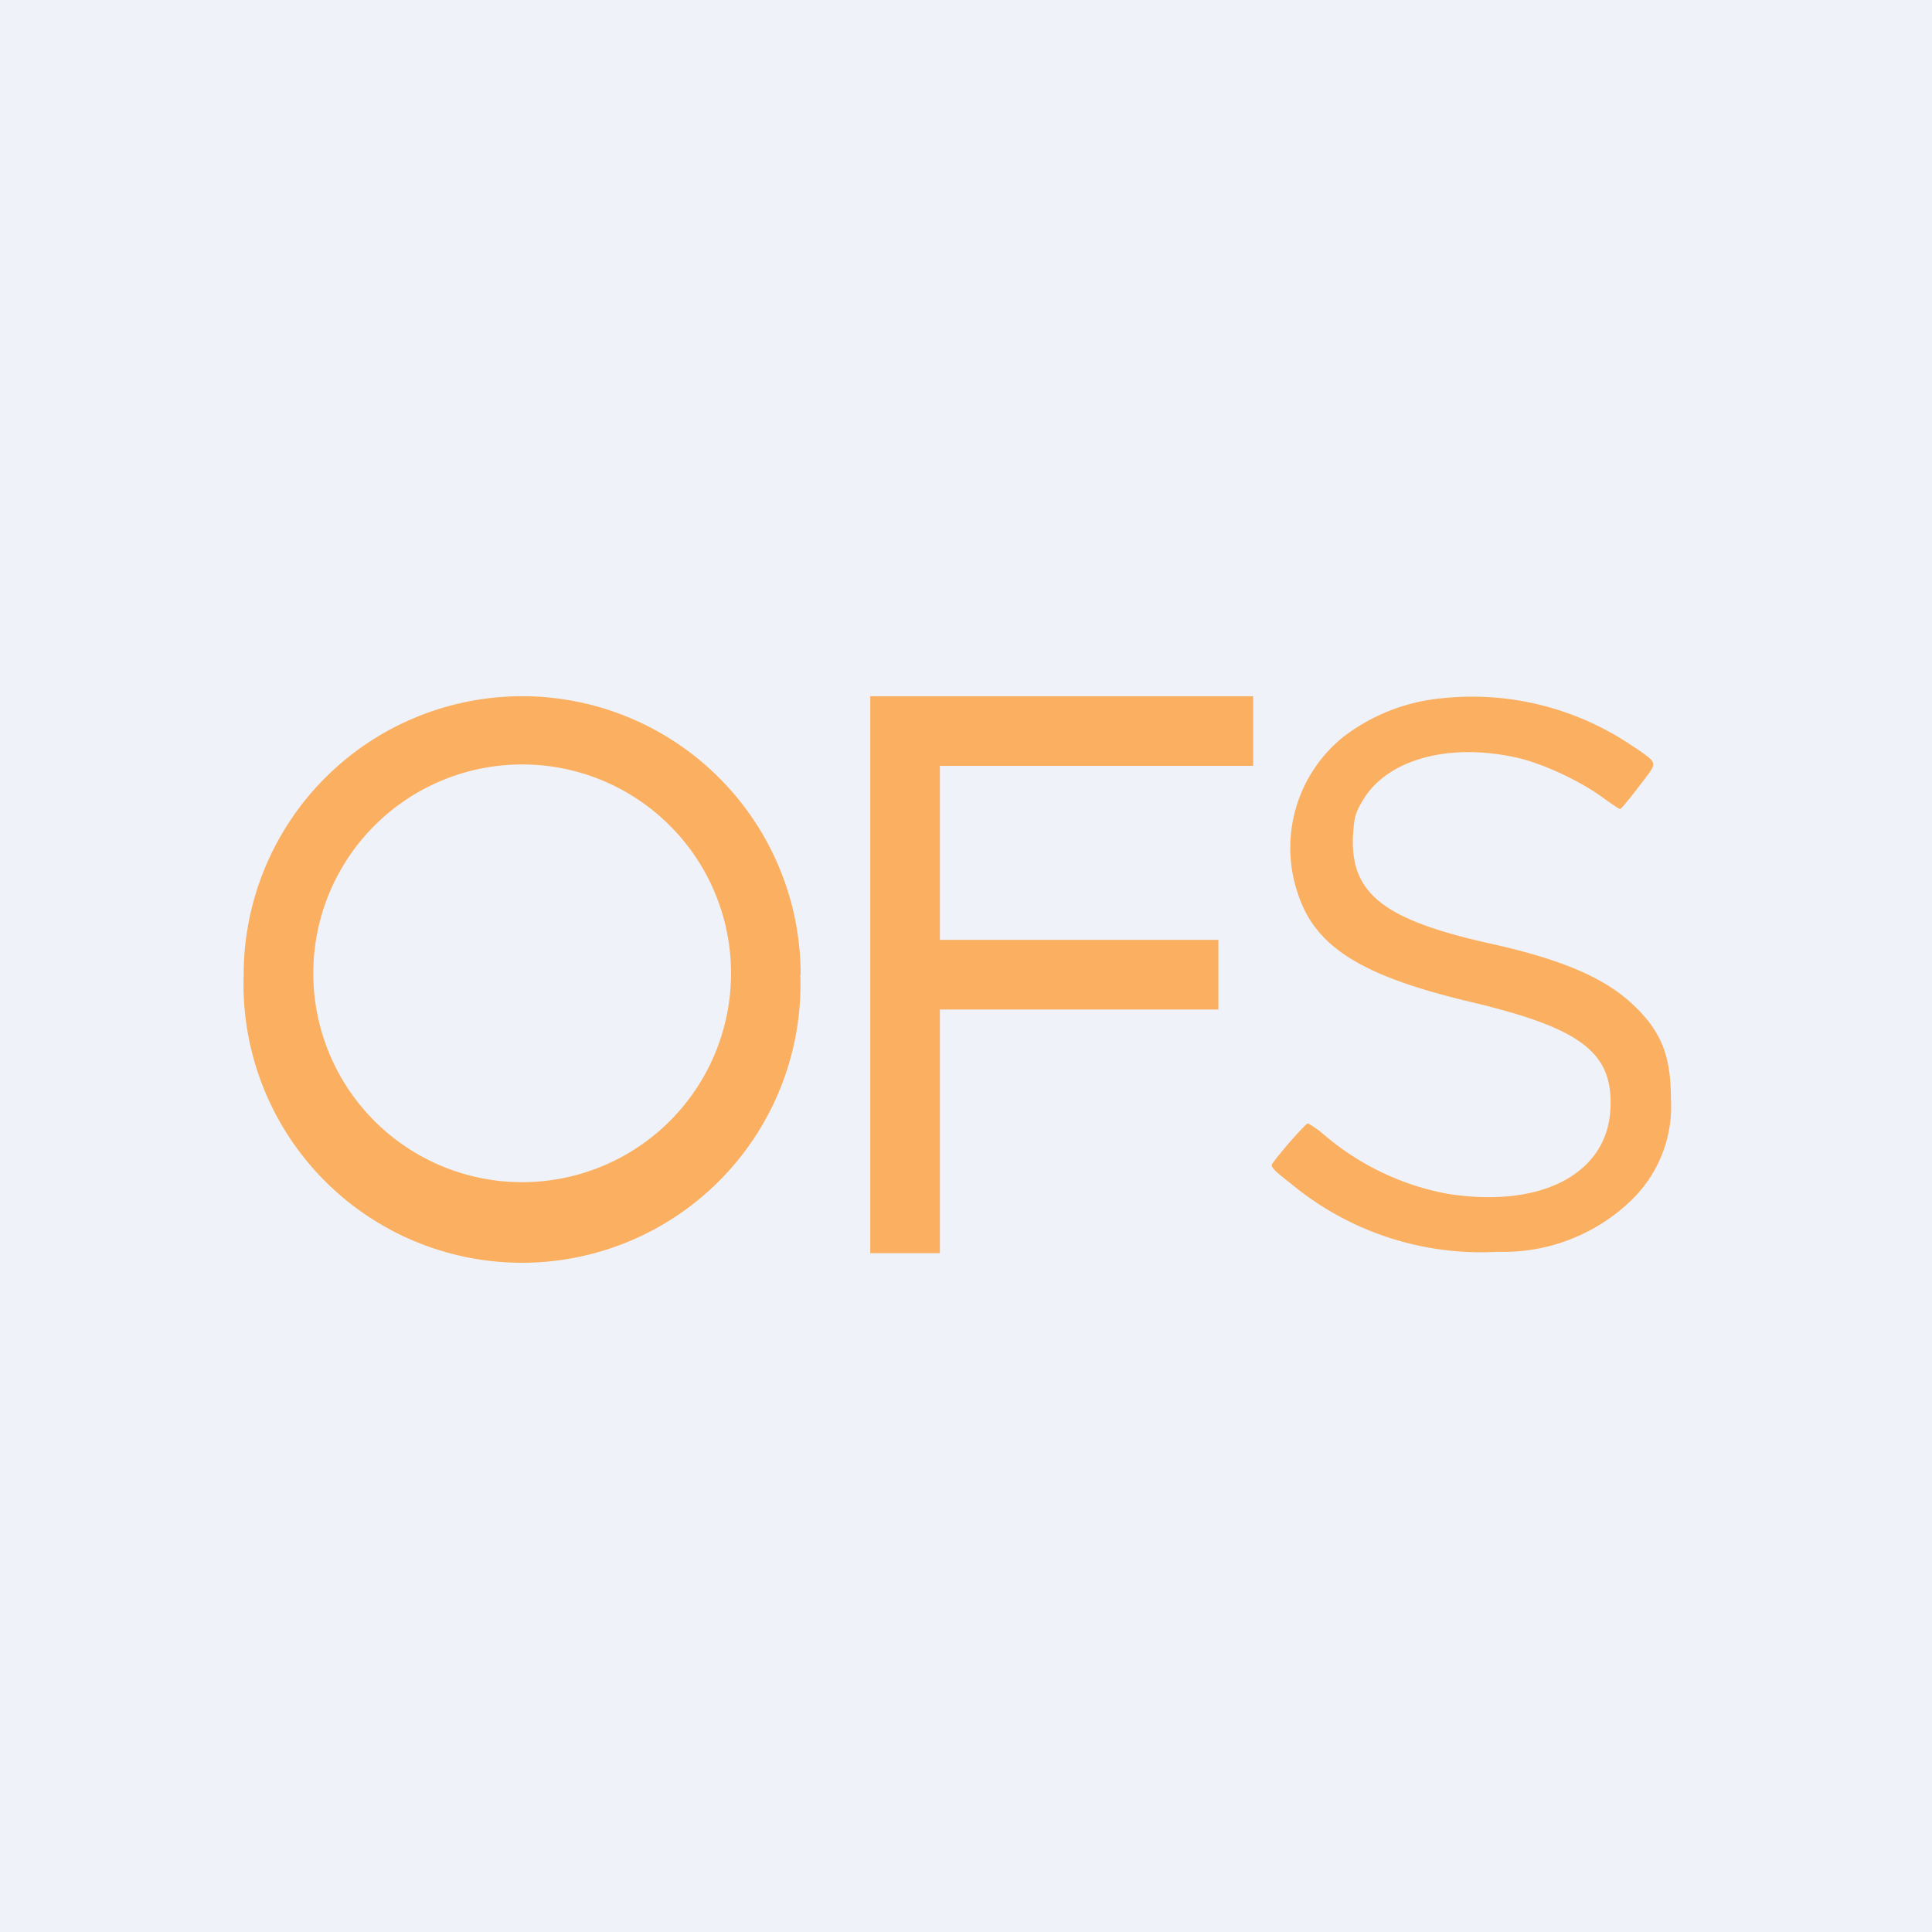 <?xml version="1.0" encoding="UTF-8"?>
<!-- generated by Finnhub -->
<svg viewBox="0 0 55.5 55.5" xmlns="http://www.w3.org/2000/svg">
<path d="M 0,0 H 55.5 V 55.5 H 0 Z" fill="rgb(239, 242, 248)"/>
<path d="M 22.99,27.985 A 8,8 0 1,1 7,28 A 8,8 0 0,1 23,28 Z M 21,27.96 A 6,6 0 1,1 9,27.96 A 6,6 0 0,1 21,27.96 Z M 36,20 H 25 V 36 H 27 V 29 H 35 V 27 H 27 V 22 H 36 V 20 Z M 41.41,20.06 A 5.5,5.5 0 0,0 38.6,21.16 A 4.09,4.09 0 0,0 37.28,25.66 C 37.78,27.21 39.11,28.04 42.28,28.79 C 45.46,29.55 46.36,30.25 46.26,31.9 C 46.14,33.75 44.23,34.72 41.56,34.29 A 7.59,7.59 0 0,1 38.05,32.61 A 2.65,2.65 0 0,0 37.57,32.27 C 37.52,32.27 36.87,32.99 36.57,33.4 C 36.48,33.5 36.54,33.58 37.07,33.99 A 8.55,8.55 0 0,0 43.03,35.96 A 5.28,5.28 0 0,0 46.82,34.52 A 3.74,3.74 0 0,0 48,31.57 C 48,30.32 47.72,29.62 46.9,28.85 C 46.08,28.08 44.84,27.55 42.74,27.09 C 39.72,26.41 38.77,25.65 38.87,23.96 C 38.9,23.48 38.94,23.34 39.15,22.99 C 39.86,21.79 41.69,21.31 43.68,21.79 C 44.42,21.98 45.43,22.46 46.04,22.91 C 46.29,23.09 46.51,23.24 46.54,23.24 C 46.57,23.24 46.82,22.94 47.09,22.58 L 47.23,22.4 C 47.41,22.16 47.51,22.04 47.49,21.93 C 47.47,21.82 47.33,21.73 47.05,21.53 L 46.85,21.4 A 8.19,8.19 0 0,0 41.41,20.06 Z" fill="rgb(251, 175, 96)" fill-rule="evenodd"/>
</svg>
